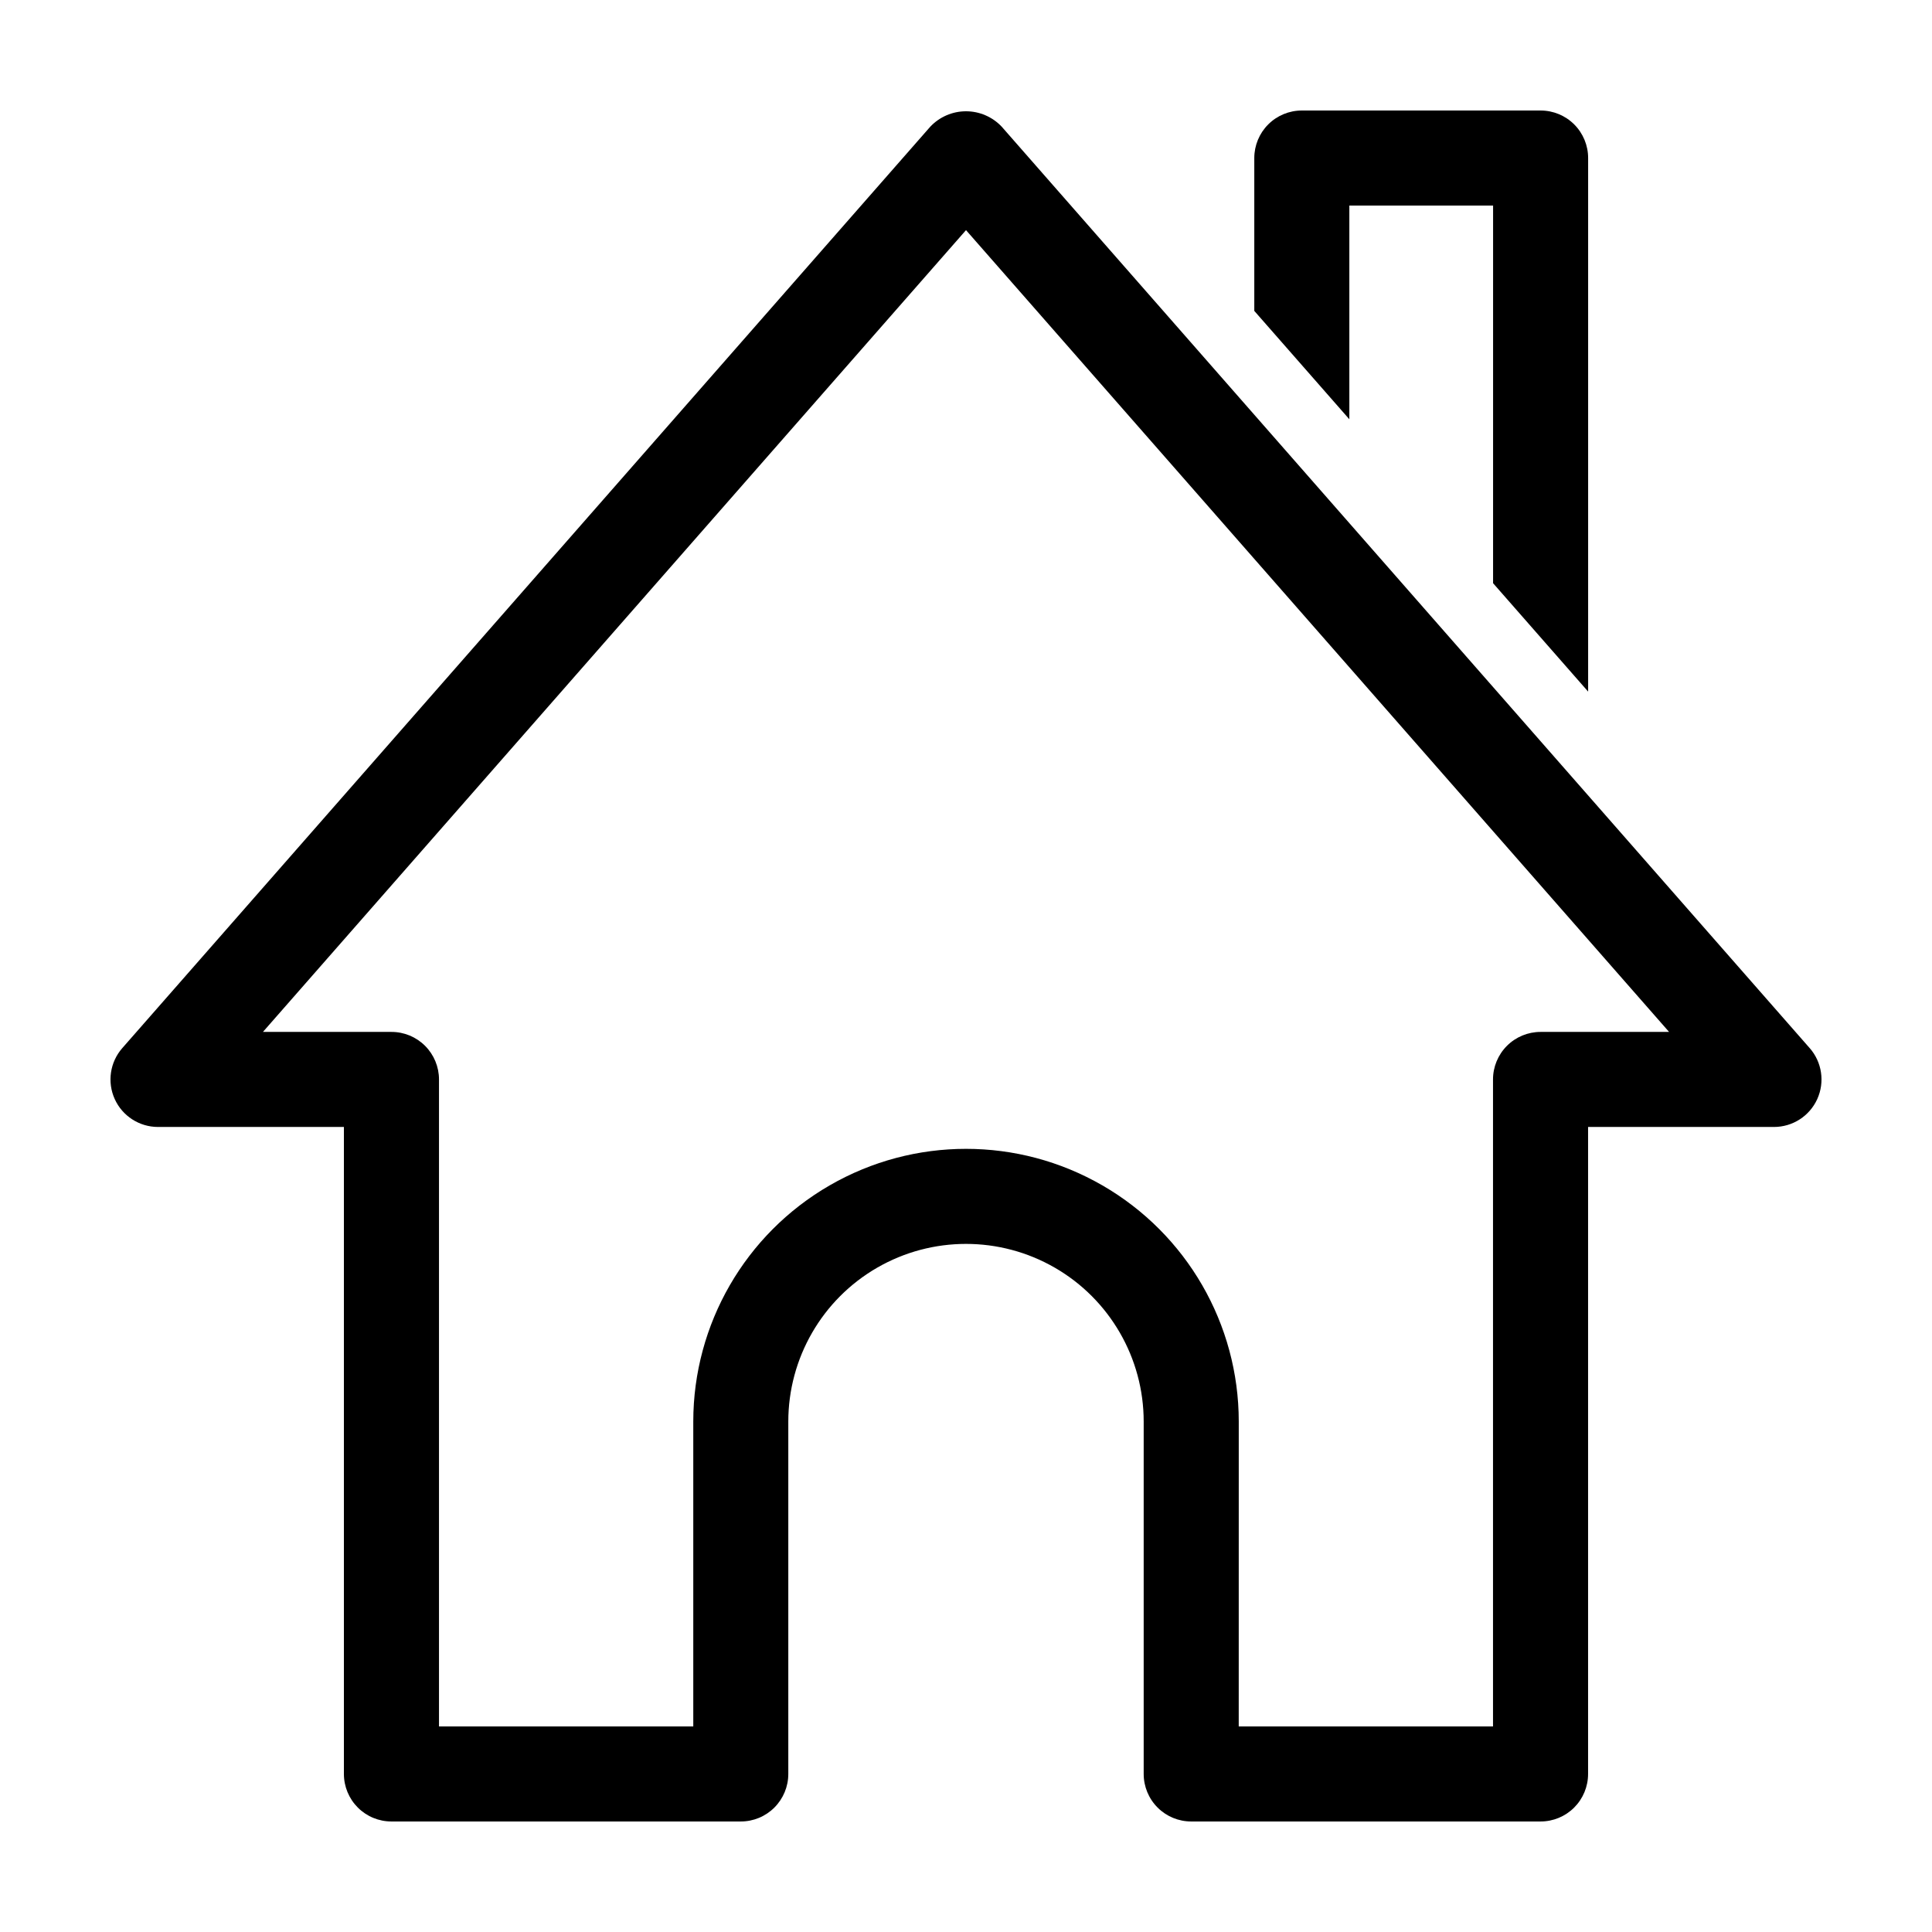 <?xml version="1.0" encoding="UTF-8"?>
<!-- Uploaded to: SVG Repo, www.svgrepo.com, Generator: SVG Repo Mixer Tools -->
<svg fill="#000000" width="800px" height="800px" version="1.1" viewBox="144 144 512 512" xmlns="http://www.w3.org/2000/svg">
 <g>
  <path d="m552.26 626.71h-92.578c-3.34 0.004-6.543-1.324-8.906-3.688-2.363-2.363-3.691-5.566-3.688-8.906v-93.383c0-16.82-8.977-32.367-23.547-40.781-14.57-8.41-32.52-8.41-47.09 0-14.57 8.414-23.543 23.961-23.543 40.781v93.383c0 3.34-1.328 6.543-3.691 8.906-2.359 2.363-5.562 3.691-8.906 3.688h-92.574c-3.344 0.004-6.547-1.324-8.91-3.688-2.359-2.363-3.688-5.566-3.688-8.906v-171.46h-49.262c-4.945 0-9.434-2.891-11.473-7.394-2.039-4.504-1.258-9.785 2.004-13.504l214.12-244.18c2.461-2.609 5.887-4.09 9.473-4.09 3.582 0 7.012 1.48 9.469 4.09l214.12 244.18h0.004c3.258 3.719 4.043 9 2 13.504-2.039 4.504-6.527 7.394-11.473 7.394h-49.262v171.46c0 3.34-1.328 6.543-3.688 8.906-2.363 2.363-5.566 3.691-8.906 3.688zm-79.984-25.188h67.387v-171.46c0-3.34 1.328-6.543 3.691-8.906 2.359-2.363 5.566-3.691 8.906-3.688h34.062l-186.32-212.48-186.32 212.48h34.062c3.34-0.004 6.543 1.324 8.906 3.688 2.359 2.363 3.688 5.566 3.688 8.906v171.46h67.387v-80.789c0-25.82 13.777-49.684 36.141-62.594 22.363-12.914 49.914-12.914 72.277 0 22.367 12.91 36.141 36.773 36.141 62.594z"/>
  <path d="m501.59 255.11v-56.637h38.094l-0.004 100.08 25.191 28.727v-141.4c0-3.34-1.324-6.543-3.688-8.906-2.363-2.363-5.566-3.688-8.906-3.688h-63.285c-3.34 0-6.543 1.324-8.906 3.688-2.363 2.363-3.688 5.566-3.688 8.906v40.508z"/>
 </g>
</svg>